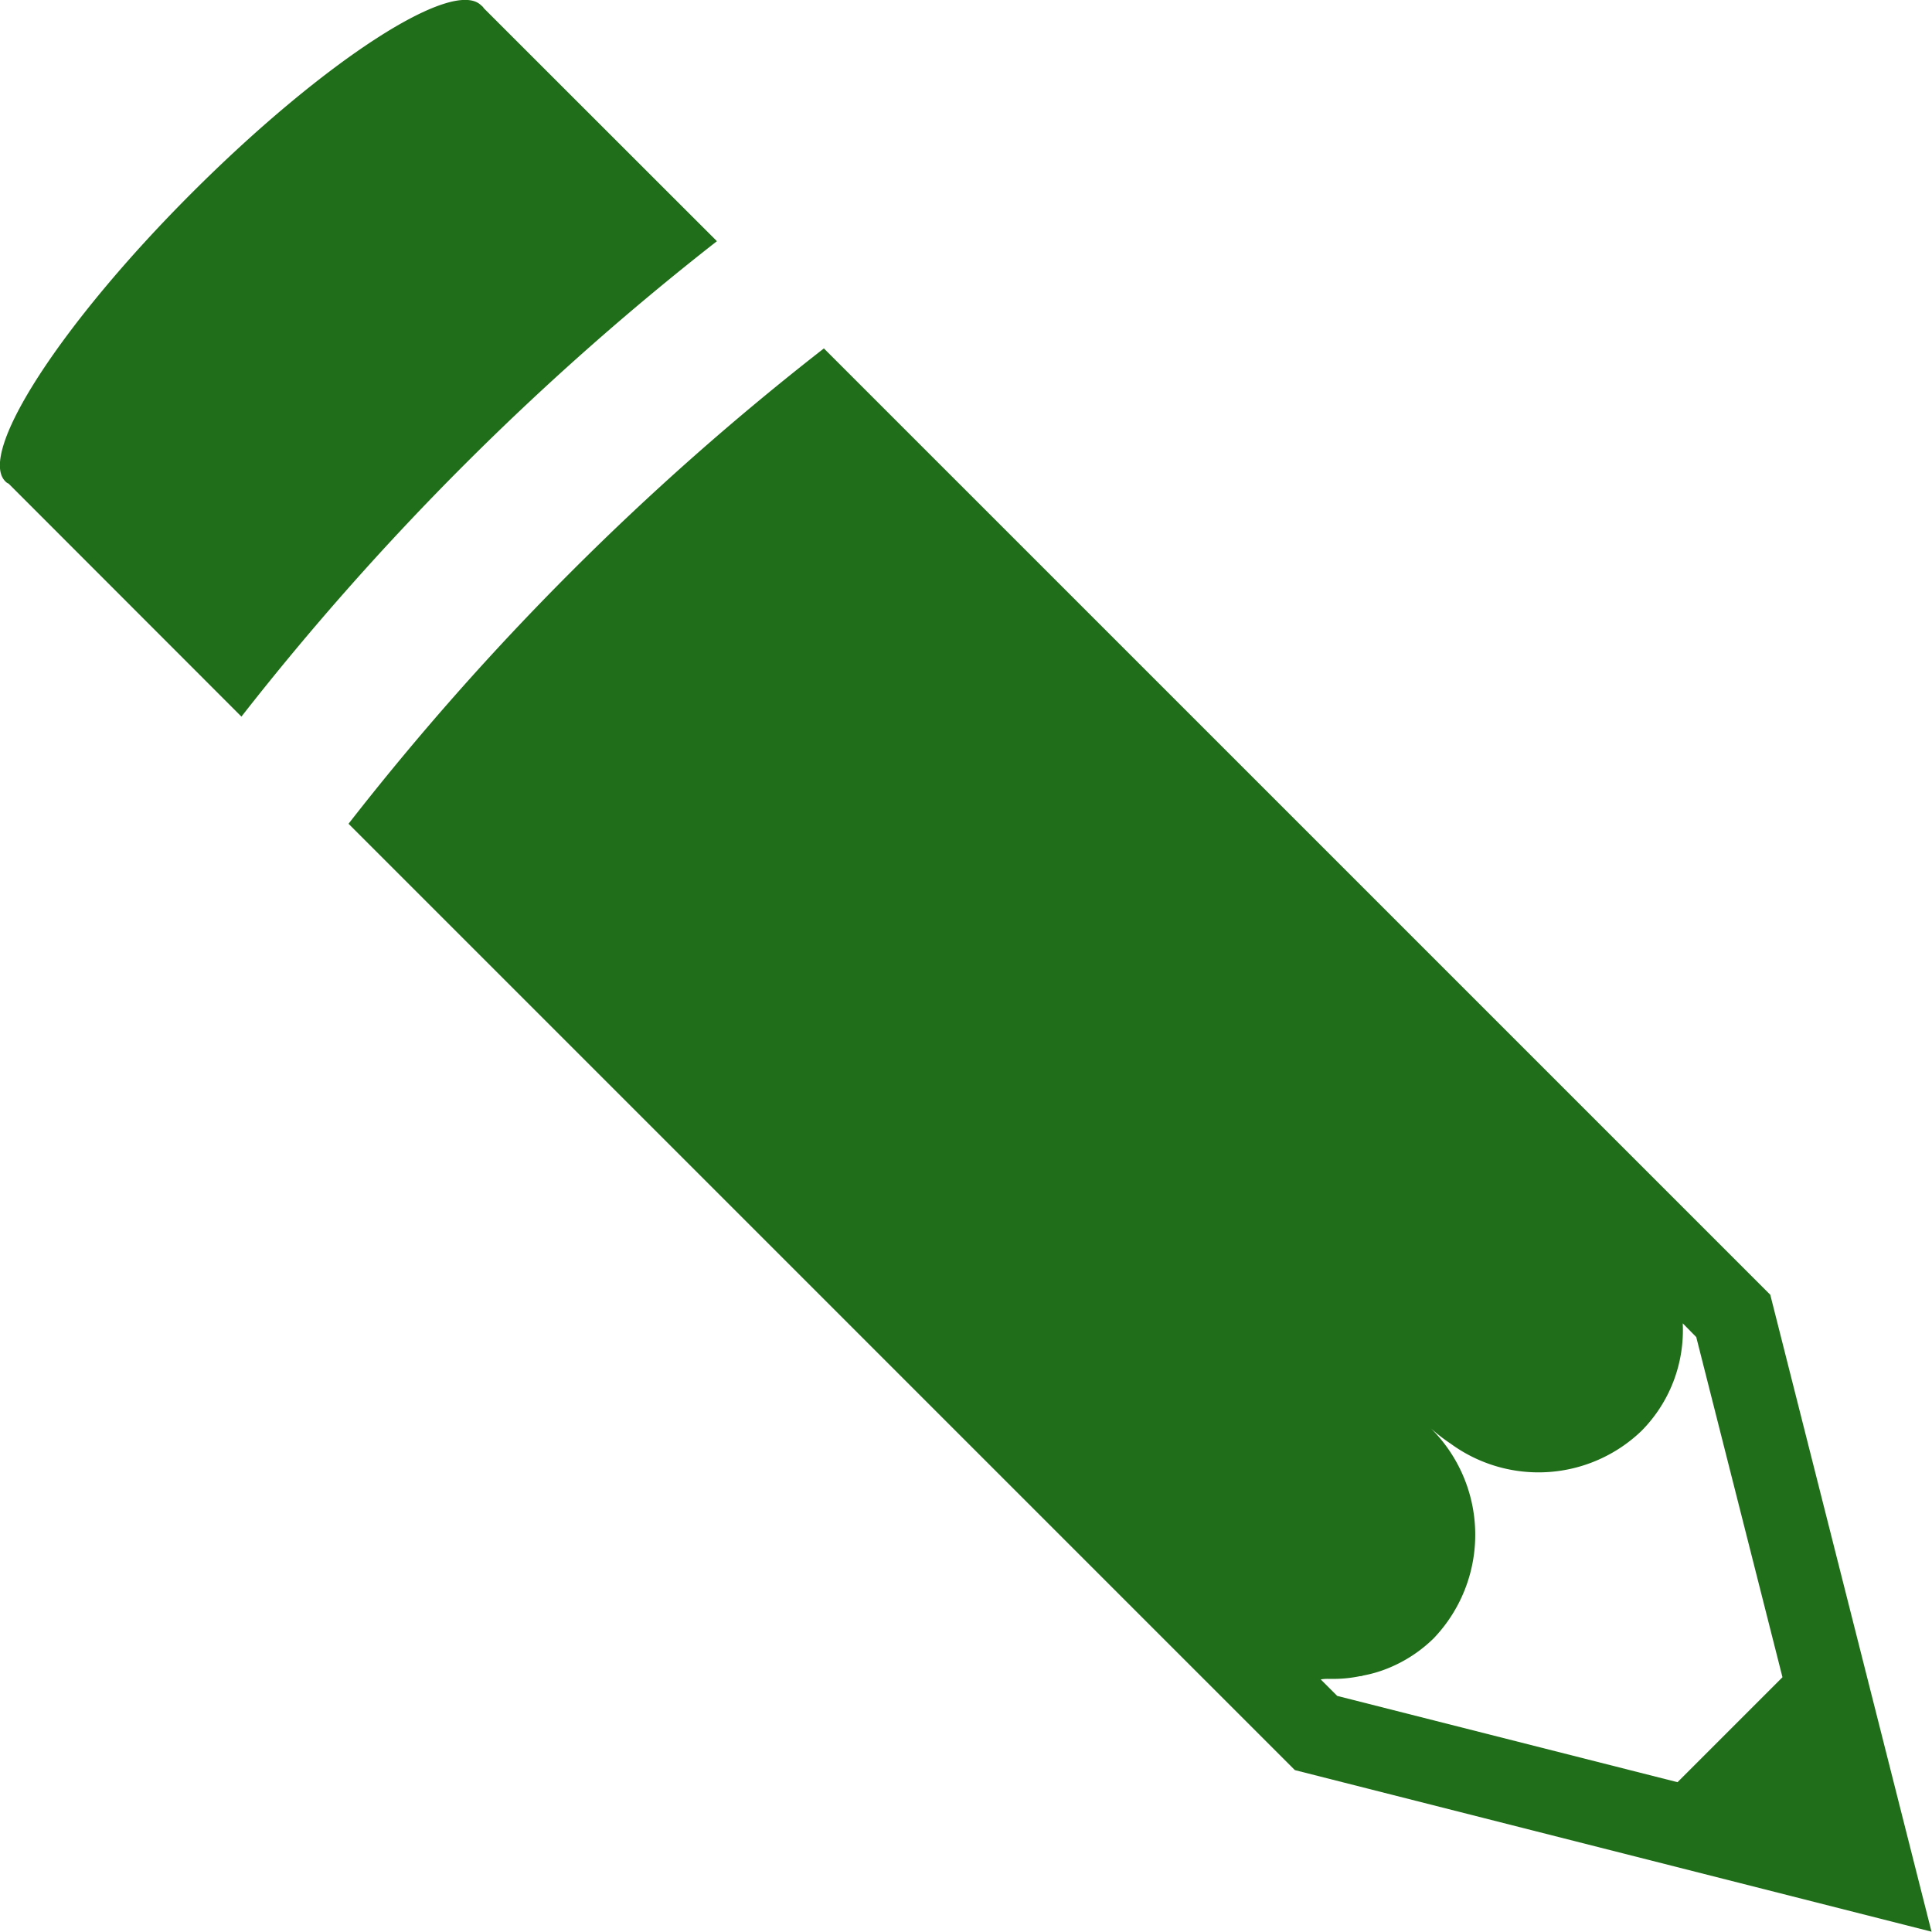 <svg xmlns="http://www.w3.org/2000/svg" width="35.156" height="35.16" viewBox="0 0 35.156 35.16">
  <defs>
    <style>
      .cls-1 {
        fill: #206d1a;
        fill-rule: evenodd;
      }
    </style>
  </defs>
  <path id="シェイプ_778" data-name="シェイプ 778" class="cls-1" d="M113.345,3761.78c2.392-2.39,4.745-3.92,5.257-3.4a0.16,0.16,0,0,1,.046.05l3.762,3.76,0.471,0.47h0l0.007,0.01a50.342,50.342,0,0,0-8.651,8.65L110,3767.08a0.151,0.151,0,0,1-.058-0.04C109.427,3766.53,110.952,3764.17,113.345,3761.78Zm11.491,2.84,17.221,17.22,2.934,11.59-11.585-2.94-17.22-17.22A49.635,49.635,0,0,1,124.836,3764.62Zm11.044,19.65a2.726,2.726,0,0,1,.054,3.82,2.55,2.55,0,0,1-.841.55h0a2.343,2.343,0,0,1-.448.13,0.1,0.1,0,0,1-.052.01,2.344,2.344,0,0,1-.458.05h-0.113a0.727,0.727,0,0,0-.145.01l0.3,0.3,6.192,1.57,1.91-1.91-1.569-6.19-0.246-.25a2.6,2.6,0,0,1-.753,1.96,2.706,2.706,0,0,1-3.47.23A3.04,3.04,0,0,1,135.88,3784.27Z" transform="translate(-109.844 -3758.28)"/>
</svg>
